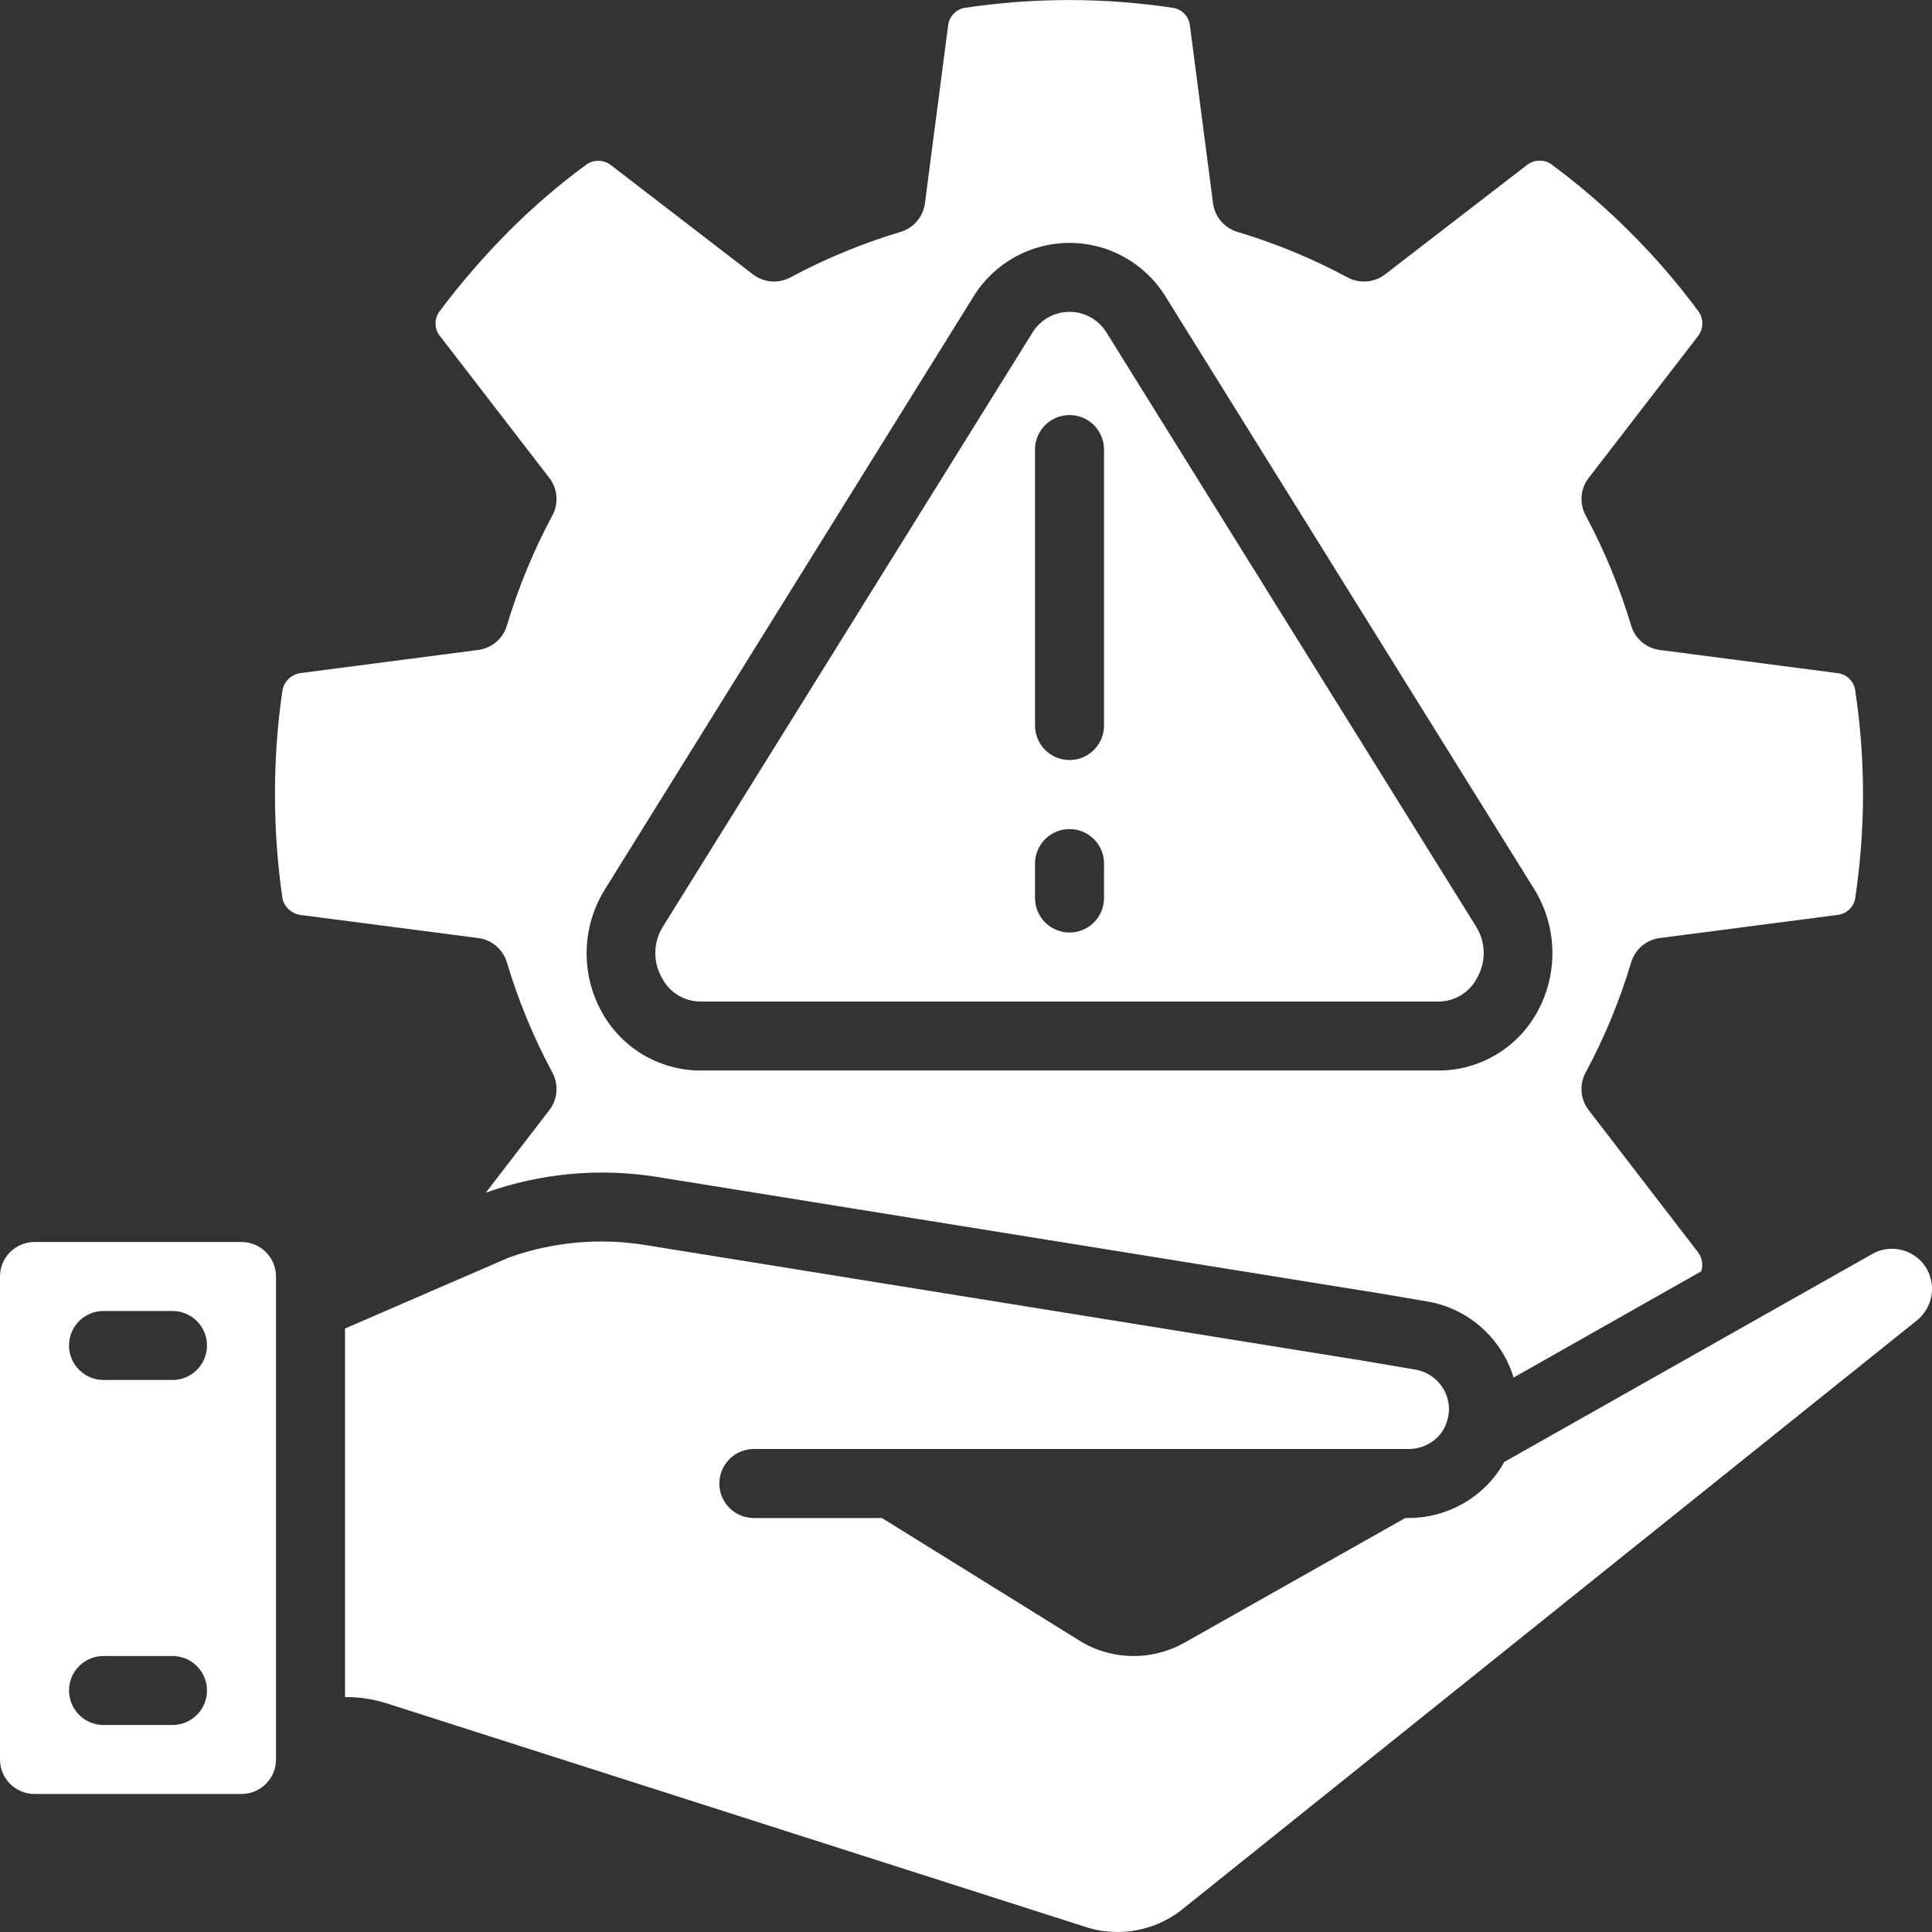 <svg width="36" height="36" viewBox="0 0 36 36" fill="none" xmlns="http://www.w3.org/2000/svg">
<rect x="0" y="0" width="36" height="36" fill="#333333" stroke="none"/>
<g clip-path="url(#clip0_235_400)">
<path d="M0.643 33.428H4.5C4.855 33.428 5.143 33.141 5.143 32.786V23.786C5.143 23.431 4.855 23.143 4.5 23.143H0.643C0.288 23.143 0 23.431 0 23.786V32.786C0 33.141 0.288 33.428 0.643 33.428ZM1.929 24.428H3.214C3.569 24.428 3.857 24.716 3.857 25.071C3.857 25.426 3.569 25.714 3.214 25.714H1.929C1.574 25.714 1.286 25.426 1.286 25.071C1.286 24.716 1.574 24.428 1.929 24.428ZM1.929 30.857H3.214C3.569 30.857 3.857 31.145 3.857 31.5C3.857 31.855 3.569 32.143 3.214 32.143H1.929C1.574 32.143 1.286 31.855 1.286 31.5C1.286 31.145 1.574 30.857 1.929 30.857Z" fill="white"/>
<path d="M31.636 6.268C31.741 6.136 31.749 5.951 31.655 5.811C31.268 5.287 30.843 4.793 30.382 4.333C29.92 3.87 29.423 3.442 28.897 3.054C28.757 2.964 28.576 2.975 28.447 3.079L25.811 5.111C25.61 5.267 25.335 5.29 25.11 5.169C24.455 4.817 23.766 4.533 23.053 4.32C22.811 4.246 22.635 4.037 22.603 3.786L22.173 0.482C22.157 0.316 22.034 0.18 21.87 0.148C20.577 -0.048 19.262 -0.048 17.968 0.148C17.805 0.18 17.682 0.316 17.666 0.482L17.235 3.786C17.203 4.037 17.027 4.246 16.785 4.32C16.073 4.533 15.384 4.817 14.728 5.169C14.504 5.29 14.229 5.267 14.028 5.111L11.386 3.079C11.255 2.977 11.074 2.969 10.935 3.06C10.41 3.445 9.916 3.87 9.457 4.333C8.997 4.798 8.57 5.294 8.178 5.818C8.086 5.957 8.097 6.14 8.203 6.268L10.235 8.904C10.391 9.105 10.414 9.38 10.293 9.604C9.941 10.26 9.657 10.949 9.444 11.661C9.37 11.903 9.161 12.079 8.91 12.111L5.6 12.542C5.435 12.565 5.301 12.688 5.265 12.851C5.17 13.496 5.123 14.147 5.124 14.799C5.123 15.453 5.171 16.106 5.265 16.753C5.307 16.91 5.439 17.027 5.6 17.049L8.91 17.479C9.161 17.511 9.37 17.687 9.444 17.929C9.657 18.642 9.941 19.331 10.293 19.986C10.414 20.211 10.391 20.486 10.235 20.687L9.052 22.224C10.069 21.861 11.161 21.759 12.228 21.928L25.432 24.056C25.448 24.061 25.466 24.063 25.483 24.062L26.583 24.249C27.349 24.374 27.978 24.925 28.203 25.669L31.7 23.689C31.74 23.566 31.716 23.431 31.636 23.329L29.604 20.687C29.447 20.486 29.425 20.211 29.546 19.986C29.898 19.331 30.182 18.642 30.395 17.929C30.469 17.687 30.677 17.511 30.928 17.479L34.233 17.049C34.397 17.033 34.532 16.914 34.567 16.753C34.664 16.106 34.714 15.453 34.715 14.799C34.714 14.146 34.665 13.495 34.567 12.851C34.537 12.684 34.401 12.558 34.233 12.542L30.928 12.111C30.677 12.079 30.469 11.903 30.395 11.661C30.182 10.949 29.898 10.26 29.546 9.604C29.425 9.38 29.447 9.105 29.604 8.904L31.636 6.268ZM28.646 18.855C28.278 19.527 27.574 19.946 26.808 19.948H13.05C12.284 19.946 11.58 19.527 11.212 18.855C10.819 18.144 10.839 17.278 11.263 16.586L18.142 5.522C18.525 4.903 19.201 4.526 19.929 4.526C20.657 4.526 21.333 4.903 21.716 5.522L28.595 16.579C29.019 17.274 29.038 18.142 28.646 18.855Z" fill="white"/>
<path d="M20.623 6.204C20.476 5.96 20.213 5.811 19.929 5.811C19.645 5.811 19.381 5.96 19.234 6.204L12.356 17.261C12.17 17.553 12.162 17.925 12.336 18.225C12.474 18.492 12.749 18.661 13.05 18.662H26.807C27.108 18.661 27.383 18.492 27.521 18.225C27.695 17.925 27.688 17.553 27.502 17.261L20.623 6.204ZM20.572 16.733C20.572 17.089 20.284 17.376 19.929 17.376C19.574 17.376 19.286 17.089 19.286 16.733V16.091C19.286 15.736 19.574 15.448 19.929 15.448C20.284 15.448 20.572 15.736 20.572 16.091V16.733ZM20.572 13.519C20.572 13.874 20.284 14.162 19.929 14.162C19.574 14.162 19.286 13.874 19.286 13.519V8.376C19.286 8.021 19.574 7.734 19.929 7.734C20.284 7.734 20.572 8.021 20.572 8.376V13.519Z" fill="white"/>
<path d="M34.892 23.363L28.029 27.242C27.938 27.408 27.824 27.559 27.69 27.692C27.308 28.071 26.792 28.284 26.254 28.286H26.185L22.064 30.613C21.477 30.941 20.761 30.94 20.176 30.609L16.434 28.286H14.047C13.691 28.286 13.404 27.998 13.404 27.643C13.404 27.288 13.691 27 14.047 27H26.254C26.455 26.999 26.648 26.919 26.79 26.777C26.856 26.71 26.908 26.631 26.943 26.544V26.537C26.98 26.447 26.999 26.351 27 26.254C26.996 25.889 26.73 25.579 26.369 25.52L25.3 25.338L25.259 25.333L12.022 23.199C11.168 23.061 10.294 23.142 9.48 23.433L6.429 24.755V31.622H6.446C6.699 31.622 6.95 31.66 7.192 31.735L20.279 35.922C20.875 36.096 21.518 35.974 22.009 35.595L35.713 24.608C35.894 24.465 35.999 24.247 36 24.017C36 23.889 35.967 23.762 35.906 23.649C35.704 23.292 35.251 23.164 34.892 23.363Z" fill="white"/>
</g>
<defs>
<clipPath id="clip0_235_400">
<rect width="36" height="36" fill="white"/>
</clipPath>
</defs>
</svg>
